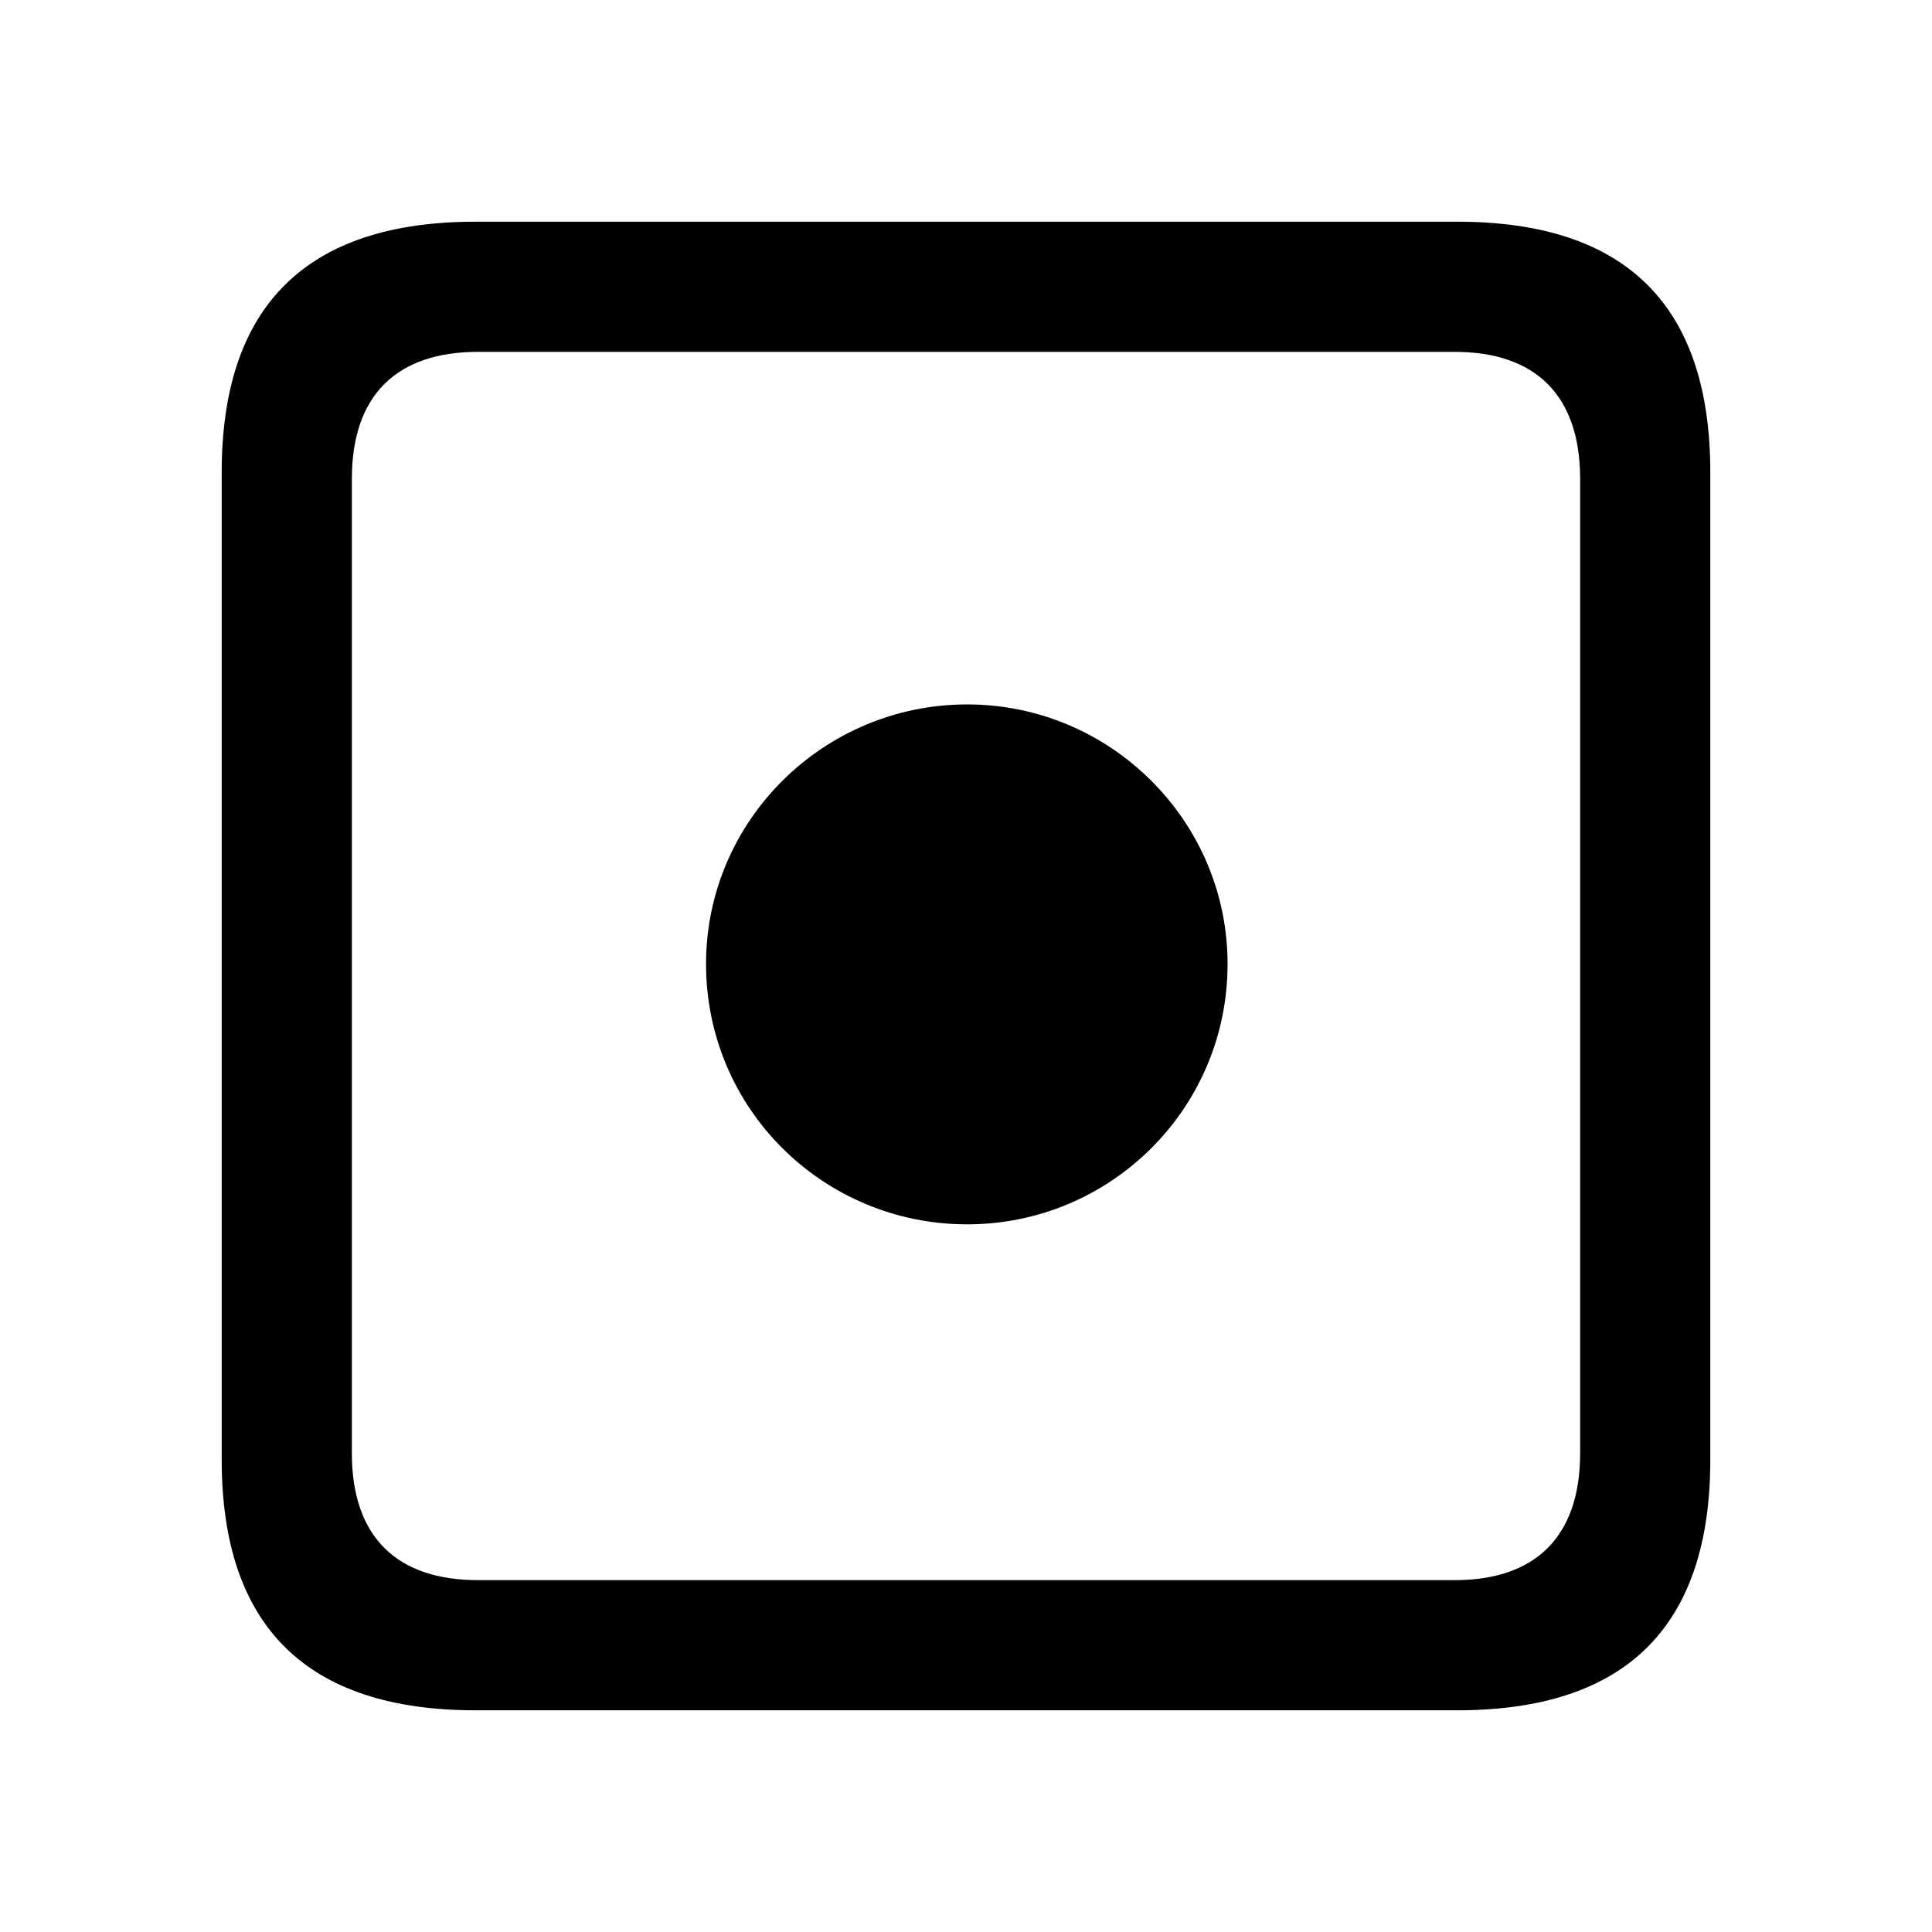 <?xml version="1.0" encoding="utf-8"?>
<svg fill="#000000" width="800px" height="800px" viewBox="0 0 56 56" xmlns="http://www.w3.org/2000/svg"><path d="M 13.785 49.574 L 42.238 49.574 C 47.137 49.574 49.574 47.137 49.574 42.309 L 49.574 13.691 C 49.574 8.863 47.137 6.426 42.238 6.426 L 13.785 6.426 C 8.91 6.426 6.426 8.84 6.426 13.691 L 6.426 42.309 C 6.426 47.16 8.91 49.574 13.785 49.574 Z M 13.855 45.801 C 11.512 45.801 10.199 44.559 10.199 42.121 L 10.199 13.879 C 10.199 11.441 11.512 10.199 13.855 10.199 L 42.168 10.199 C 44.488 10.199 45.801 11.441 45.801 13.879 L 45.801 42.121 C 45.801 44.559 44.488 45.801 42.168 45.801 Z M 28.035 35.488 C 32.184 35.488 35.582 32.137 35.582 27.941 C 35.582 23.793 32.184 20.418 28.035 20.418 C 23.863 20.418 20.465 23.793 20.465 27.941 C 20.465 32.137 23.863 35.488 28.035 35.488 Z"/></svg>